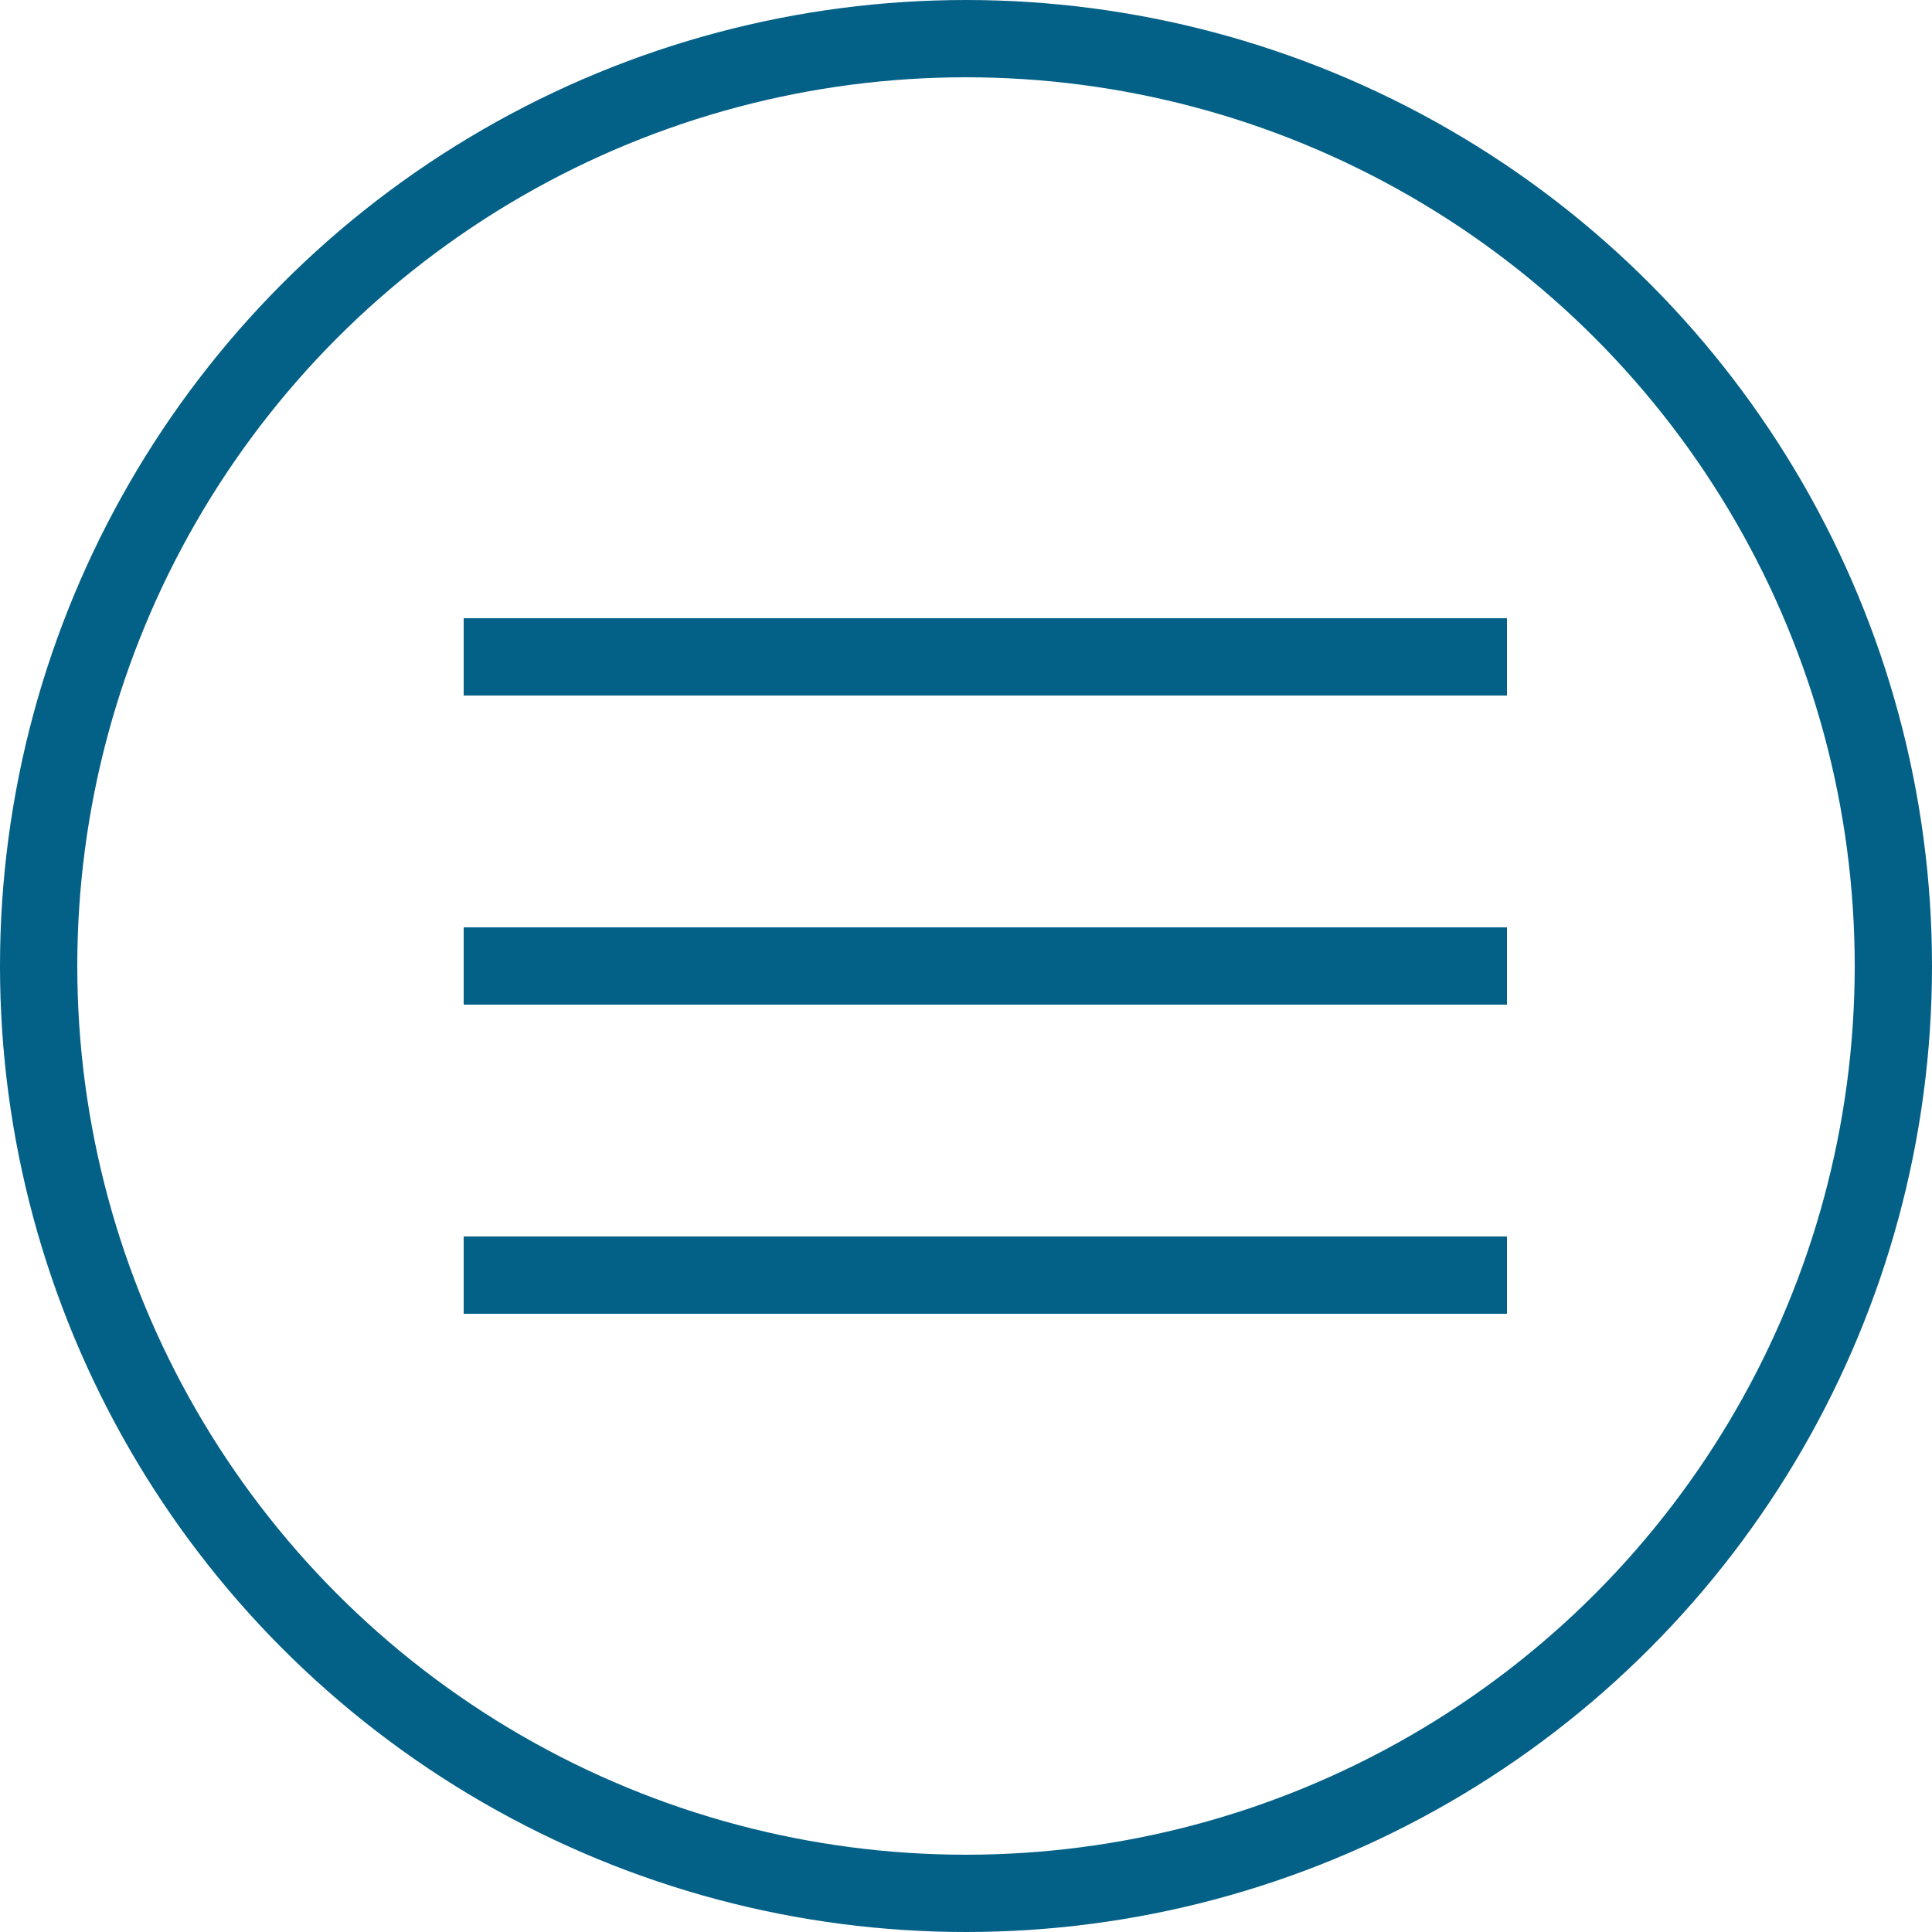 <?xml version="1.0" encoding="UTF-8"?> <svg xmlns="http://www.w3.org/2000/svg" width="50" height="50" viewBox="0 0 50 50" fill="none"> <circle cx="25" cy="25" r="24" stroke="#036086" stroke-width="2"></circle> <path d="M13 17H38" stroke="#036086" stroke-width="2" stroke-linecap="square"></path> <path d="M13 25H38" stroke="#036086" stroke-width="2" stroke-linecap="square"></path> <path d="M13 33H38" stroke="#036086" stroke-width="2" stroke-linecap="square"></path> </svg> 